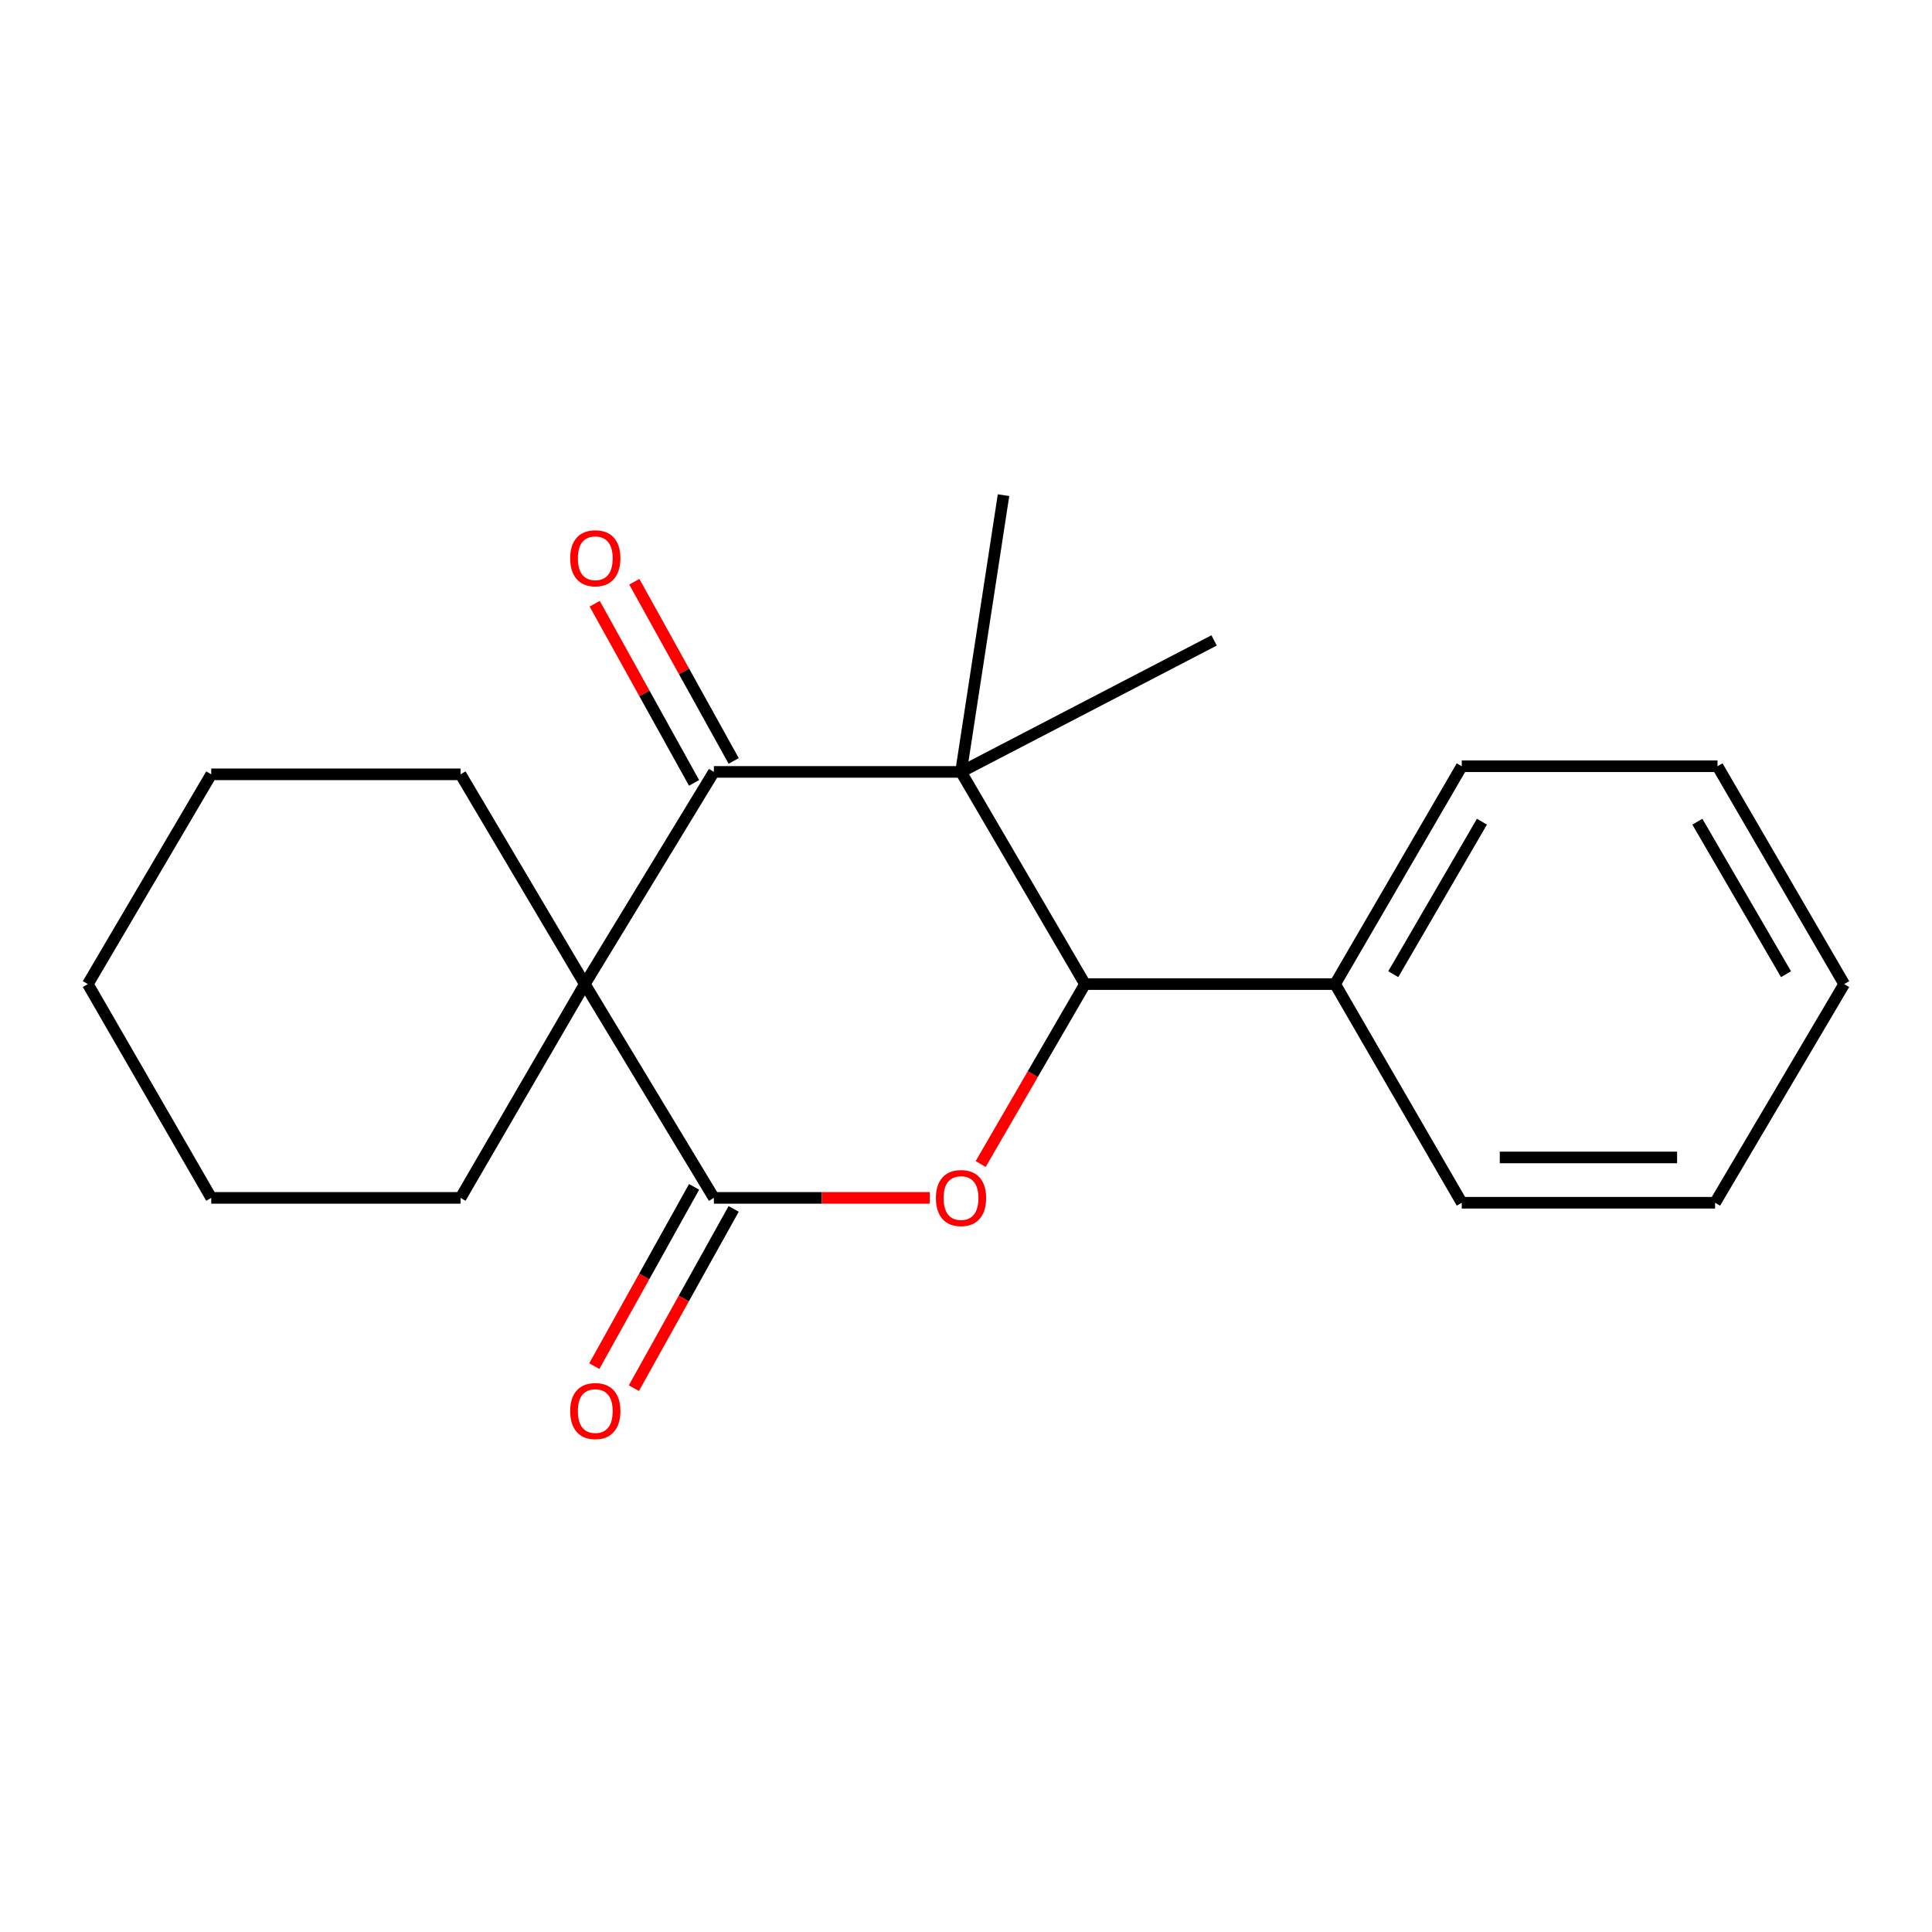 <?xml version='1.0' encoding='iso-8859-1'?>
<svg version='1.1' baseProfile='full'
              xmlns='http://www.w3.org/2000/svg'
                      xmlns:rdkit='http://www.rdkit.org/xml'
                      xmlns:xlink='http://www.w3.org/1999/xlink'
                  xml:space='preserve'
width='1000px' height='1000px' viewBox='0 0 1000 1000'>
<!-- END OF HEADER -->
<rect style='opacity:1.0;fill:#FFFFFF;stroke:none' width='1000' height='1000' x='0' y='0'> </rect>
<path class='bond-1' d='M 302.688,509.366 L 369.501,399.539' style='fill:none;fill-rule:evenodd;stroke:#000000;stroke-width:6px;stroke-linecap:butt;stroke-linejoin:miter;stroke-opacity:1' />
<path class='bond-2' d='M 302.688,509.366 L 369.501,620.025' style='fill:none;fill-rule:evenodd;stroke:#000000;stroke-width:6px;stroke-linecap:butt;stroke-linejoin:miter;stroke-opacity:1' />
<path class='bond-8' d='M 302.688,509.366 L 238.376,400.79' style='fill:none;fill-rule:evenodd;stroke:#000000;stroke-width:6px;stroke-linecap:butt;stroke-linejoin:miter;stroke-opacity:1' />
<path class='bond-9' d='M 302.688,509.366 L 238.376,620.025' style='fill:none;fill-rule:evenodd;stroke:#000000;stroke-width:6px;stroke-linecap:butt;stroke-linejoin:miter;stroke-opacity:1' />
<path class='bond-0' d='M 497.421,399.539 L 369.501,399.539' style='fill:none;fill-rule:evenodd;stroke:#000000;stroke-width:6px;stroke-linecap:butt;stroke-linejoin:miter;stroke-opacity:1' />
<path class='bond-10' d='M 497.421,399.539 L 519.422,256.3' style='fill:none;fill-rule:evenodd;stroke:#000000;stroke-width:6px;stroke-linecap:butt;stroke-linejoin:miter;stroke-opacity:1' />
<path class='bond-11' d='M 497.421,399.539 L 628.415,331.476' style='fill:none;fill-rule:evenodd;stroke:#000000;stroke-width:6px;stroke-linecap:butt;stroke-linejoin:miter;stroke-opacity:1' />
<path class='bond-21' d='M 497.421,399.539 L 561.589,509.366' style='fill:none;fill-rule:evenodd;stroke:#000000;stroke-width:6px;stroke-linecap:butt;stroke-linejoin:miter;stroke-opacity:1' />
<path class='bond-6' d='M 379.753,393.853 L 354.033,347.479' style='fill:none;fill-rule:evenodd;stroke:#000000;stroke-width:6px;stroke-linecap:butt;stroke-linejoin:miter;stroke-opacity:1' />
<path class='bond-6' d='M 354.033,347.479 L 328.314,301.104' style='fill:none;fill-rule:evenodd;stroke:#FF0000;stroke-width:6px;stroke-linecap:butt;stroke-linejoin:miter;stroke-opacity:1' />
<path class='bond-6' d='M 359.248,405.226 L 333.528,358.851' style='fill:none;fill-rule:evenodd;stroke:#000000;stroke-width:6px;stroke-linecap:butt;stroke-linejoin:miter;stroke-opacity:1' />
<path class='bond-6' d='M 333.528,358.851 L 307.808,312.477' style='fill:none;fill-rule:evenodd;stroke:#FF0000;stroke-width:6px;stroke-linecap:butt;stroke-linejoin:miter;stroke-opacity:1' />
<path class='bond-3' d='M 369.501,620.025 L 425.362,620.025' style='fill:none;fill-rule:evenodd;stroke:#000000;stroke-width:6px;stroke-linecap:butt;stroke-linejoin:miter;stroke-opacity:1' />
<path class='bond-3' d='M 425.362,620.025 L 481.223,620.025' style='fill:none;fill-rule:evenodd;stroke:#FF0000;stroke-width:6px;stroke-linecap:butt;stroke-linejoin:miter;stroke-opacity:1' />
<path class='bond-5' d='M 359.257,614.323 L 333.431,660.713' style='fill:none;fill-rule:evenodd;stroke:#000000;stroke-width:6px;stroke-linecap:butt;stroke-linejoin:miter;stroke-opacity:1' />
<path class='bond-5' d='M 333.431,660.713 L 307.605,707.104' style='fill:none;fill-rule:evenodd;stroke:#FF0000;stroke-width:6px;stroke-linecap:butt;stroke-linejoin:miter;stroke-opacity:1' />
<path class='bond-5' d='M 379.744,625.728 L 353.918,672.119' style='fill:none;fill-rule:evenodd;stroke:#000000;stroke-width:6px;stroke-linecap:butt;stroke-linejoin:miter;stroke-opacity:1' />
<path class='bond-5' d='M 353.918,672.119 L 328.092,718.509' style='fill:none;fill-rule:evenodd;stroke:#FF0000;stroke-width:6px;stroke-linecap:butt;stroke-linejoin:miter;stroke-opacity:1' />
<path class='bond-4' d='M 507.579,602.507 L 534.584,555.936' style='fill:none;fill-rule:evenodd;stroke:#FF0000;stroke-width:6px;stroke-linecap:butt;stroke-linejoin:miter;stroke-opacity:1' />
<path class='bond-4' d='M 534.584,555.936 L 561.589,509.366' style='fill:none;fill-rule:evenodd;stroke:#000000;stroke-width:6px;stroke-linecap:butt;stroke-linejoin:miter;stroke-opacity:1' />
<path class='bond-7' d='M 561.589,509.366 L 691.046,509.366' style='fill:none;fill-rule:evenodd;stroke:#000000;stroke-width:6px;stroke-linecap:butt;stroke-linejoin:miter;stroke-opacity:1' />
<path class='bond-12' d='M 691.046,509.366 L 756.608,396.608' style='fill:none;fill-rule:evenodd;stroke:#000000;stroke-width:6px;stroke-linecap:butt;stroke-linejoin:miter;stroke-opacity:1' />
<path class='bond-12' d='M 721.151,504.238 L 767.044,425.308' style='fill:none;fill-rule:evenodd;stroke:#000000;stroke-width:6px;stroke-linecap:butt;stroke-linejoin:miter;stroke-opacity:1' />
<path class='bond-13' d='M 691.046,509.366 L 756.608,622.539' style='fill:none;fill-rule:evenodd;stroke:#000000;stroke-width:6px;stroke-linecap:butt;stroke-linejoin:miter;stroke-opacity:1' />
<path class='bond-14' d='M 238.376,400.79 L 109.336,400.79' style='fill:none;fill-rule:evenodd;stroke:#000000;stroke-width:6px;stroke-linecap:butt;stroke-linejoin:miter;stroke-opacity:1' />
<path class='bond-15' d='M 238.376,620.025 L 109.336,620.025' style='fill:none;fill-rule:evenodd;stroke:#000000;stroke-width:6px;stroke-linecap:butt;stroke-linejoin:miter;stroke-opacity:1' />
<path class='bond-16' d='M 756.608,396.608 L 888.983,396.608' style='fill:none;fill-rule:evenodd;stroke:#000000;stroke-width:6px;stroke-linecap:butt;stroke-linejoin:miter;stroke-opacity:1' />
<path class='bond-17' d='M 756.608,622.539 L 887.733,622.539' style='fill:none;fill-rule:evenodd;stroke:#000000;stroke-width:6px;stroke-linecap:butt;stroke-linejoin:miter;stroke-opacity:1' />
<path class='bond-17' d='M 776.277,599.092 L 868.064,599.092' style='fill:none;fill-rule:evenodd;stroke:#000000;stroke-width:6px;stroke-linecap:butt;stroke-linejoin:miter;stroke-opacity:1' />
<path class='bond-20' d='M 109.336,400.79 L 45.455,509.366' style='fill:none;fill-rule:evenodd;stroke:#000000;stroke-width:6px;stroke-linecap:butt;stroke-linejoin:miter;stroke-opacity:1' />
<path class='bond-19' d='M 109.336,620.025 L 45.455,509.366' style='fill:none;fill-rule:evenodd;stroke:#000000;stroke-width:6px;stroke-linecap:butt;stroke-linejoin:miter;stroke-opacity:1' />
<path class='bond-22' d='M 888.983,396.608 L 954.545,509.366' style='fill:none;fill-rule:evenodd;stroke:#000000;stroke-width:6px;stroke-linecap:butt;stroke-linejoin:miter;stroke-opacity:1' />
<path class='bond-22' d='M 878.547,425.308 L 924.441,504.238' style='fill:none;fill-rule:evenodd;stroke:#000000;stroke-width:6px;stroke-linecap:butt;stroke-linejoin:miter;stroke-opacity:1' />
<path class='bond-18' d='M 887.733,622.539 L 954.545,509.366' style='fill:none;fill-rule:evenodd;stroke:#000000;stroke-width:6px;stroke-linecap:butt;stroke-linejoin:miter;stroke-opacity:1' />
<path  class='atom-4' d='M 484.421 620.105
Q 484.421 613.305, 487.781 609.505
Q 491.141 605.705, 497.421 605.705
Q 503.701 605.705, 507.061 609.505
Q 510.421 613.305, 510.421 620.105
Q 510.421 626.985, 507.021 630.905
Q 503.621 634.785, 497.421 634.785
Q 491.181 634.785, 487.781 630.905
Q 484.421 627.025, 484.421 620.105
M 497.421 631.585
Q 501.741 631.585, 504.061 628.705
Q 506.421 625.785, 506.421 620.105
Q 506.421 614.545, 504.061 611.745
Q 501.741 608.905, 497.421 608.905
Q 493.101 608.905, 490.741 611.705
Q 488.421 614.505, 488.421 620.105
Q 488.421 625.825, 490.741 628.705
Q 493.101 631.585, 497.421 631.585
' fill='#FF0000'/>
<path  class='atom-6' d='M 295.12 730.361
Q 295.12 723.561, 298.48 719.761
Q 301.84 715.961, 308.12 715.961
Q 314.4 715.961, 317.76 719.761
Q 321.12 723.561, 321.12 730.361
Q 321.12 737.241, 317.72 741.161
Q 314.32 745.041, 308.12 745.041
Q 301.88 745.041, 298.48 741.161
Q 295.12 737.281, 295.12 730.361
M 308.12 741.841
Q 312.44 741.841, 314.76 738.961
Q 317.12 736.041, 317.12 730.361
Q 317.12 724.801, 314.76 722.001
Q 312.44 719.161, 308.12 719.161
Q 303.8 719.161, 301.44 721.961
Q 299.12 724.761, 299.12 730.361
Q 299.12 736.081, 301.44 738.961
Q 303.8 741.841, 308.12 741.841
' fill='#FF0000'/>
<path  class='atom-7' d='M 295.12 288.947
Q 295.12 282.147, 298.48 278.347
Q 301.84 274.547, 308.12 274.547
Q 314.4 274.547, 317.76 278.347
Q 321.12 282.147, 321.12 288.947
Q 321.12 295.827, 317.72 299.747
Q 314.32 303.627, 308.12 303.627
Q 301.88 303.627, 298.48 299.747
Q 295.12 295.867, 295.12 288.947
M 308.12 300.427
Q 312.44 300.427, 314.76 297.547
Q 317.12 294.627, 317.12 288.947
Q 317.12 283.387, 314.76 280.587
Q 312.44 277.747, 308.12 277.747
Q 303.8 277.747, 301.44 280.547
Q 299.12 283.347, 299.12 288.947
Q 299.12 294.667, 301.44 297.547
Q 303.8 300.427, 308.12 300.427
' fill='#FF0000'/>
</svg>
